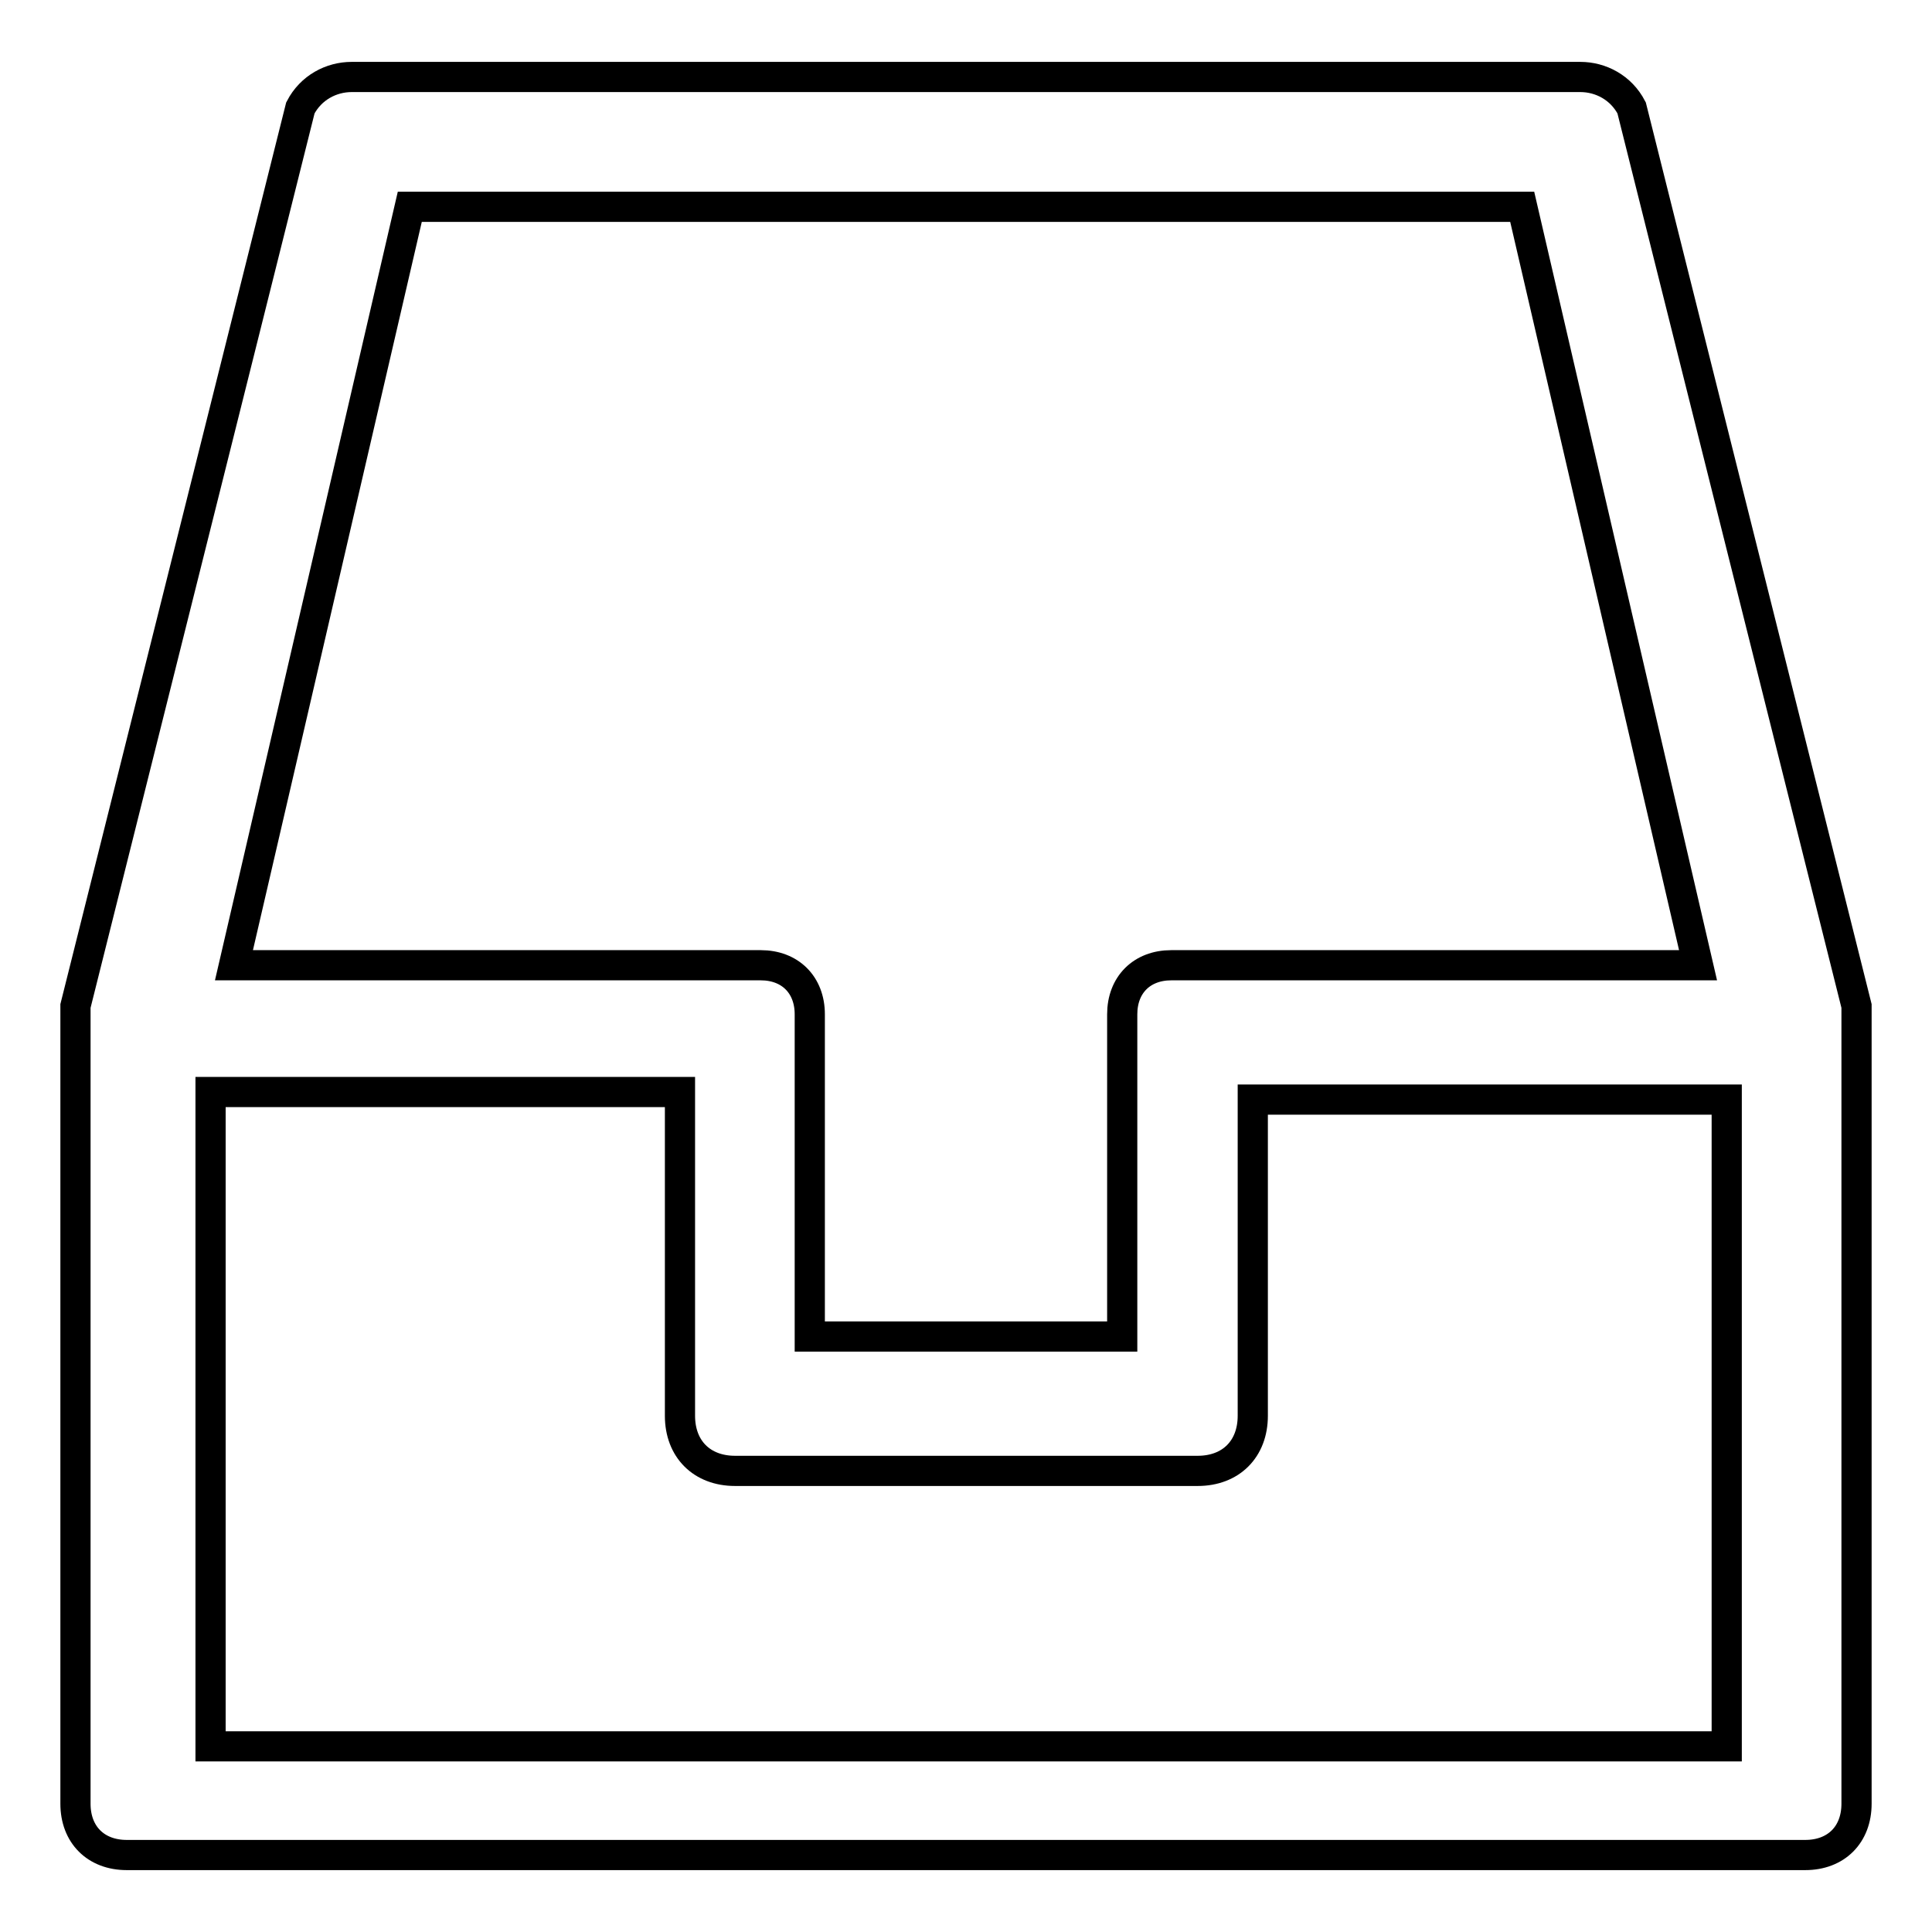 <?xml version="1.0" encoding="utf-8"?>
<!-- Svg Vector Icons : http://www.onlinewebfonts.com/icon -->
<!DOCTYPE svg PUBLIC "-//W3C//DTD SVG 1.1//EN" "http://www.w3.org/Graphics/SVG/1.1/DTD/svg11.dtd">
<svg version="1.1" xmlns="http://www.w3.org/2000/svg" xmlns:xlink="http://www.w3.org/1999/xlink" x="0px" y="0px" viewBox="0 0 256 256" enable-background="new 0 0 256 256" xml:space="preserve">
<g> <path stroke-width="4" fill-opacity="0" stroke="#000000"  d="M201.7,27.4L225,127.9h-69.8c-3.9,0-6.5,2.6-6.5,6.5v42.7h-41.4v-42.7c0-3.9-2.6-6.5-6.5-6.5H31L54.3,27.4 H201.7L201.7,27.4z M155.6,10.2h-109c-2.7,0-5.4,1.4-6.8,4.1L10,133.3c0,1.4,0,1.4,0,2.7V239c0,4.1,2.7,6.8,6.8,6.8h222.4 c4.1,0,6.8-2.7,6.8-6.8V136c0-1.4,0-1.4,0-2.7l0,0l-29.8-119c-1.4-2.7-4.1-4.1-6.8-4.1H155.6L155.6,10.2z M128,231.4H27.9v-86.7 h62.2v42.9c0,4.4,2.9,7.3,7.3,7.3h61.3c4.4,0,7.3-2.9,7.3-7.3v-41.9h62.8v85.7H128L128,231.4z"/></g>
</svg>